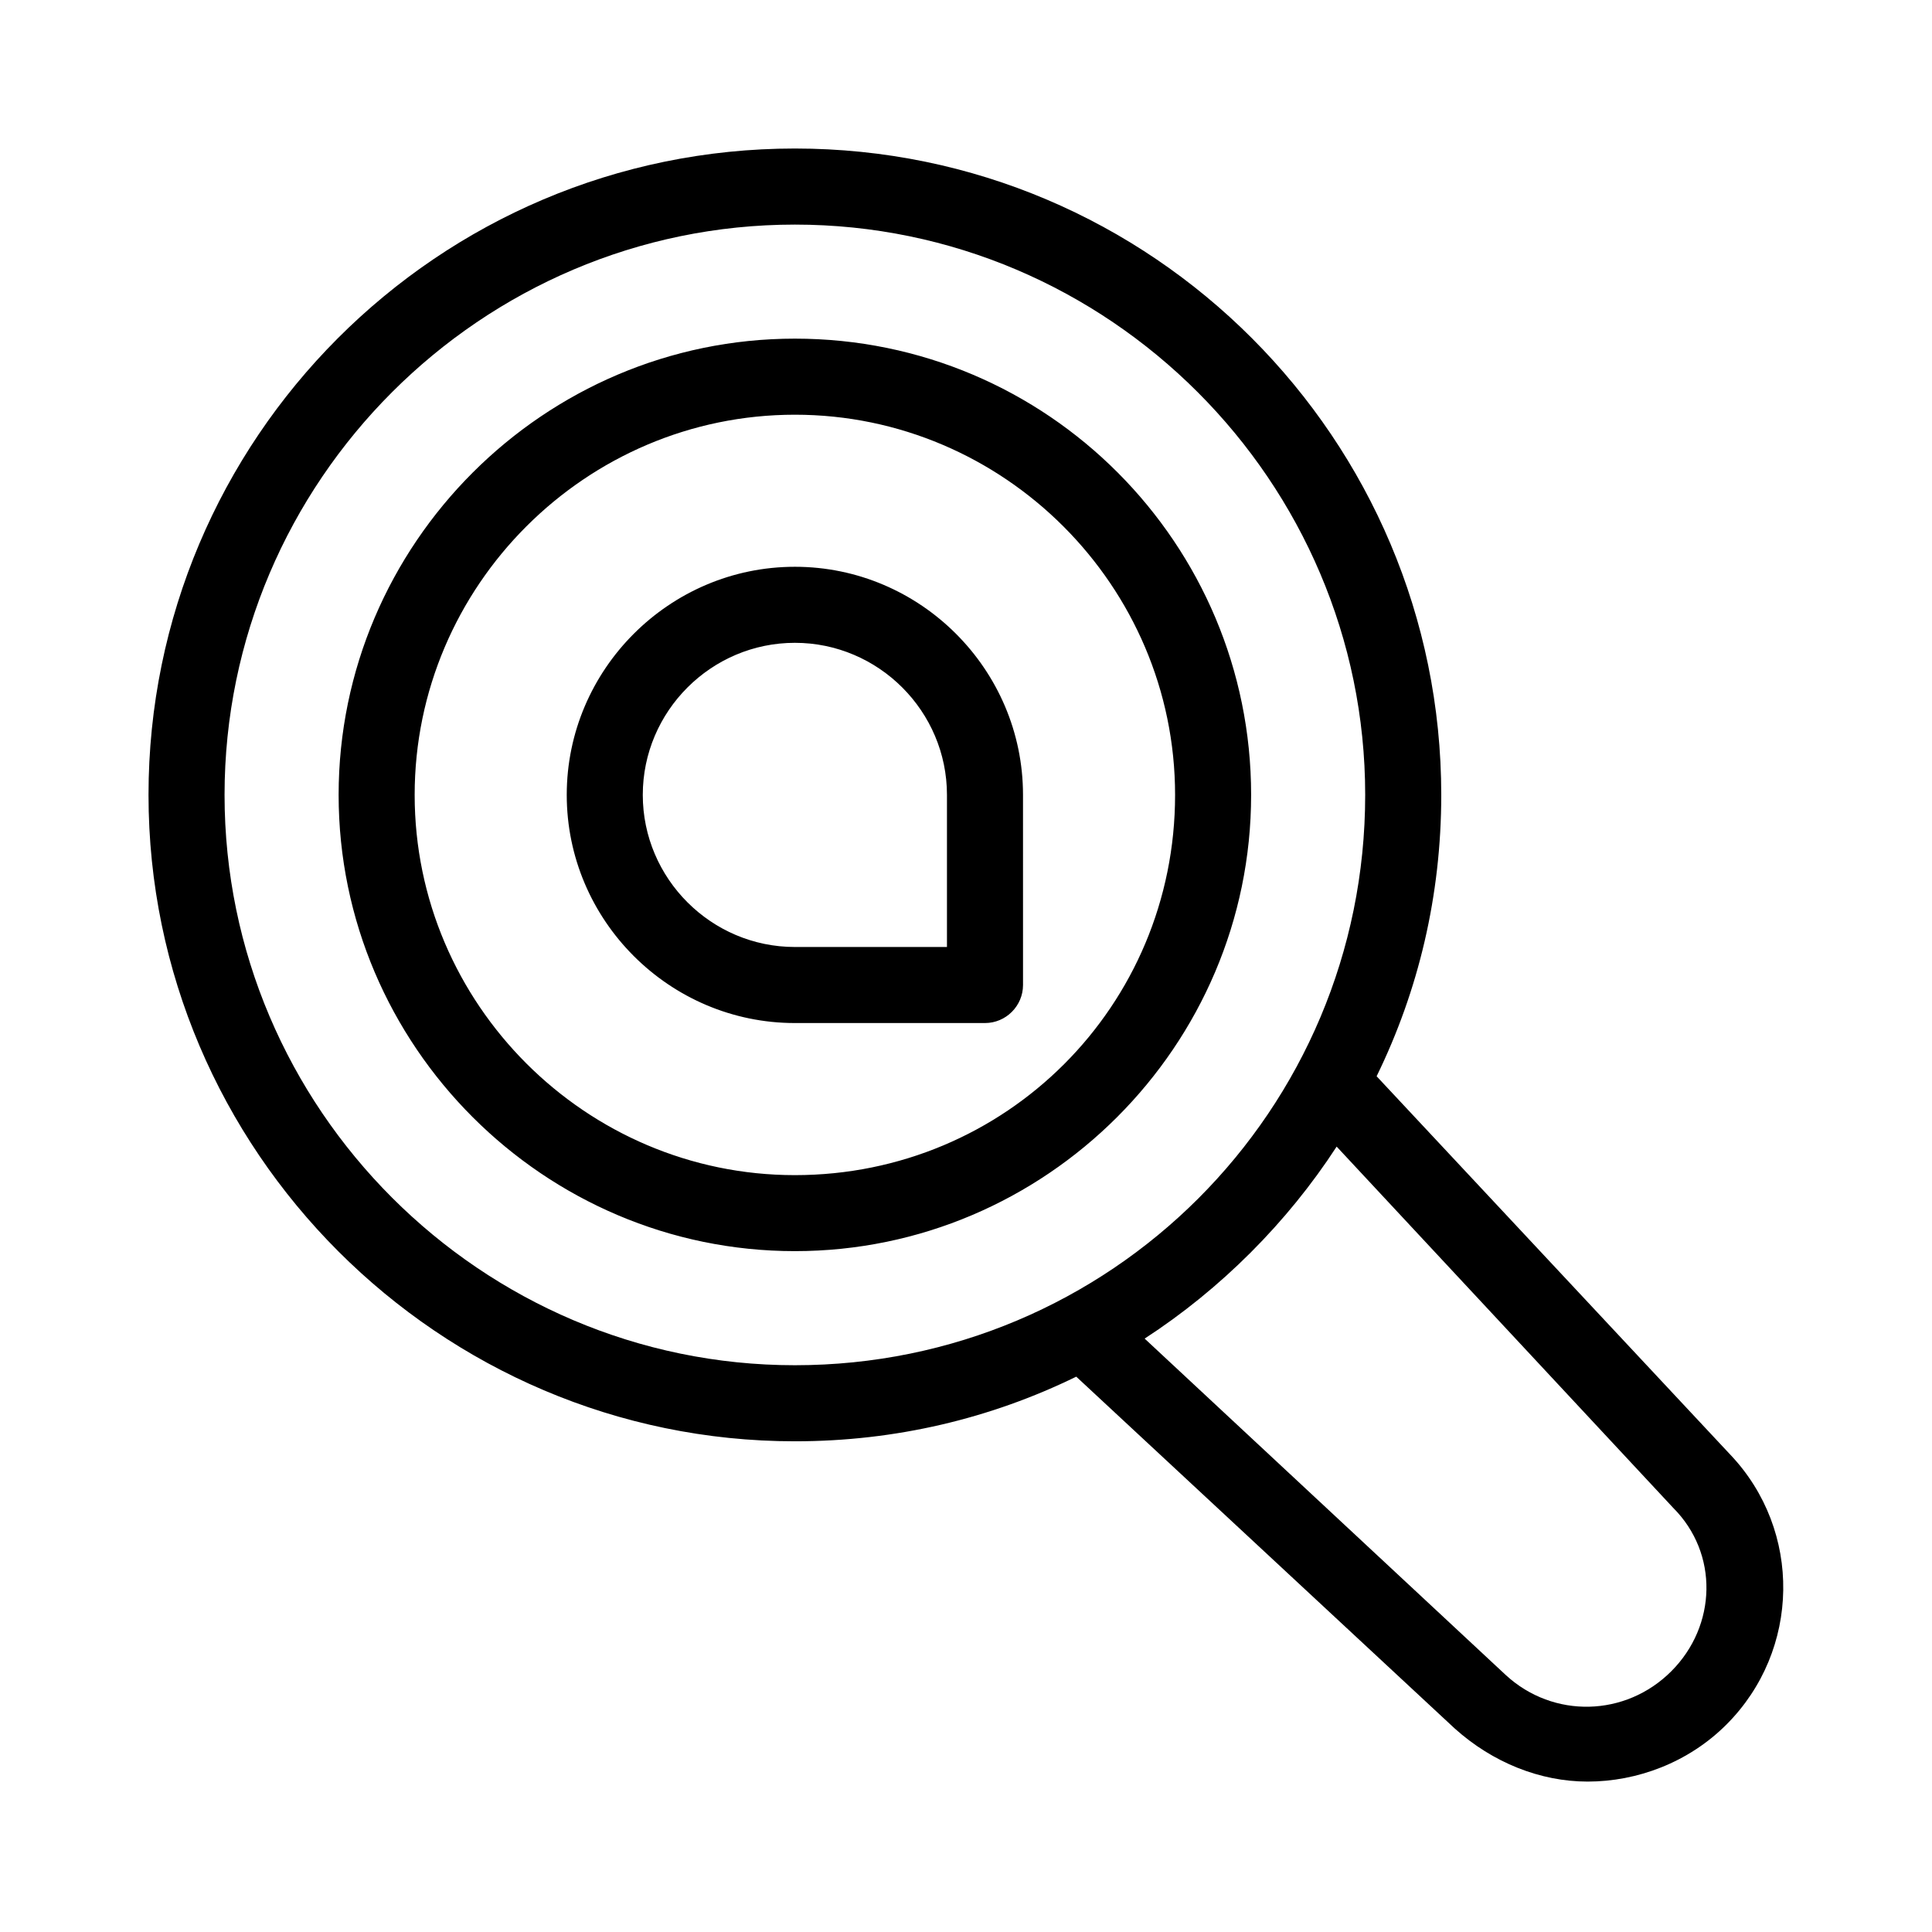 <?xml version="1.0" encoding="UTF-8"?>
<!-- Uploaded to: ICON Repo, www.svgrepo.com, Generator: ICON Repo Mixer Tools -->
<svg fill="#000000" width="800px" height="800px" version="1.1" viewBox="144 144 512 512" xmlns="http://www.w3.org/2000/svg">
 <path d="m602.53 529.48-93.711-100.26c11.086-22.672 17.129-47.859 17.129-74.562 0-94.215-76.578-171.3-171.29-171.3s-171.3 77.082-171.3 171.3c0 94.211 77.082 171.3 171.3 171.3 26.703 0 51.891-6.047 74.562-17.129l100.26 93.203c10.078 9.07 22.672 14.105 35.266 14.105 13.098 0 26.703-5.039 36.777-15.113 19.652-19.648 20.156-51.391 1.012-71.543zm-247.88-23.68c-83.129 0-151.14-68.016-151.14-151.14s68.016-151.14 151.14-151.14 151.14 68.016 151.14 151.14c-0.004 83.637-67.512 151.14-151.14 151.14zm232.25 81.113c-12.09 12.09-31.234 12.594-43.832 1.008l-95.723-89.176c20.152-13.098 37.785-30.73 50.883-50.883l89.176 95.723c12.094 12.094 11.59 31.238-0.504 43.328zm-232.25-353.17c-66.504 0-120.91 54.41-120.91 120.91s54.41 120.91 120.91 120.91 120.91-54.41 120.91-120.91-53.906-120.91-120.91-120.91zm0 221.68c-55.418 0-100.76-45.344-100.76-100.76s45.344-100.76 100.76-100.76 100.76 45.344 100.76 100.76c0 55.922-44.84 100.76-100.76 100.76zm0-161.22c-33.25 0-60.457 27.207-60.457 60.457s27.207 60.457 60.457 60.457h50.383c5.543 0 10.078-4.535 10.078-10.078l-0.004-50.379c0-33.254-27.207-60.457-60.457-60.457zm40.305 100.76h-40.305c-22.168 0-40.305-18.137-40.305-40.305s18.137-40.305 40.305-40.305 40.305 18.137 40.305 40.305z"/>
</svg>